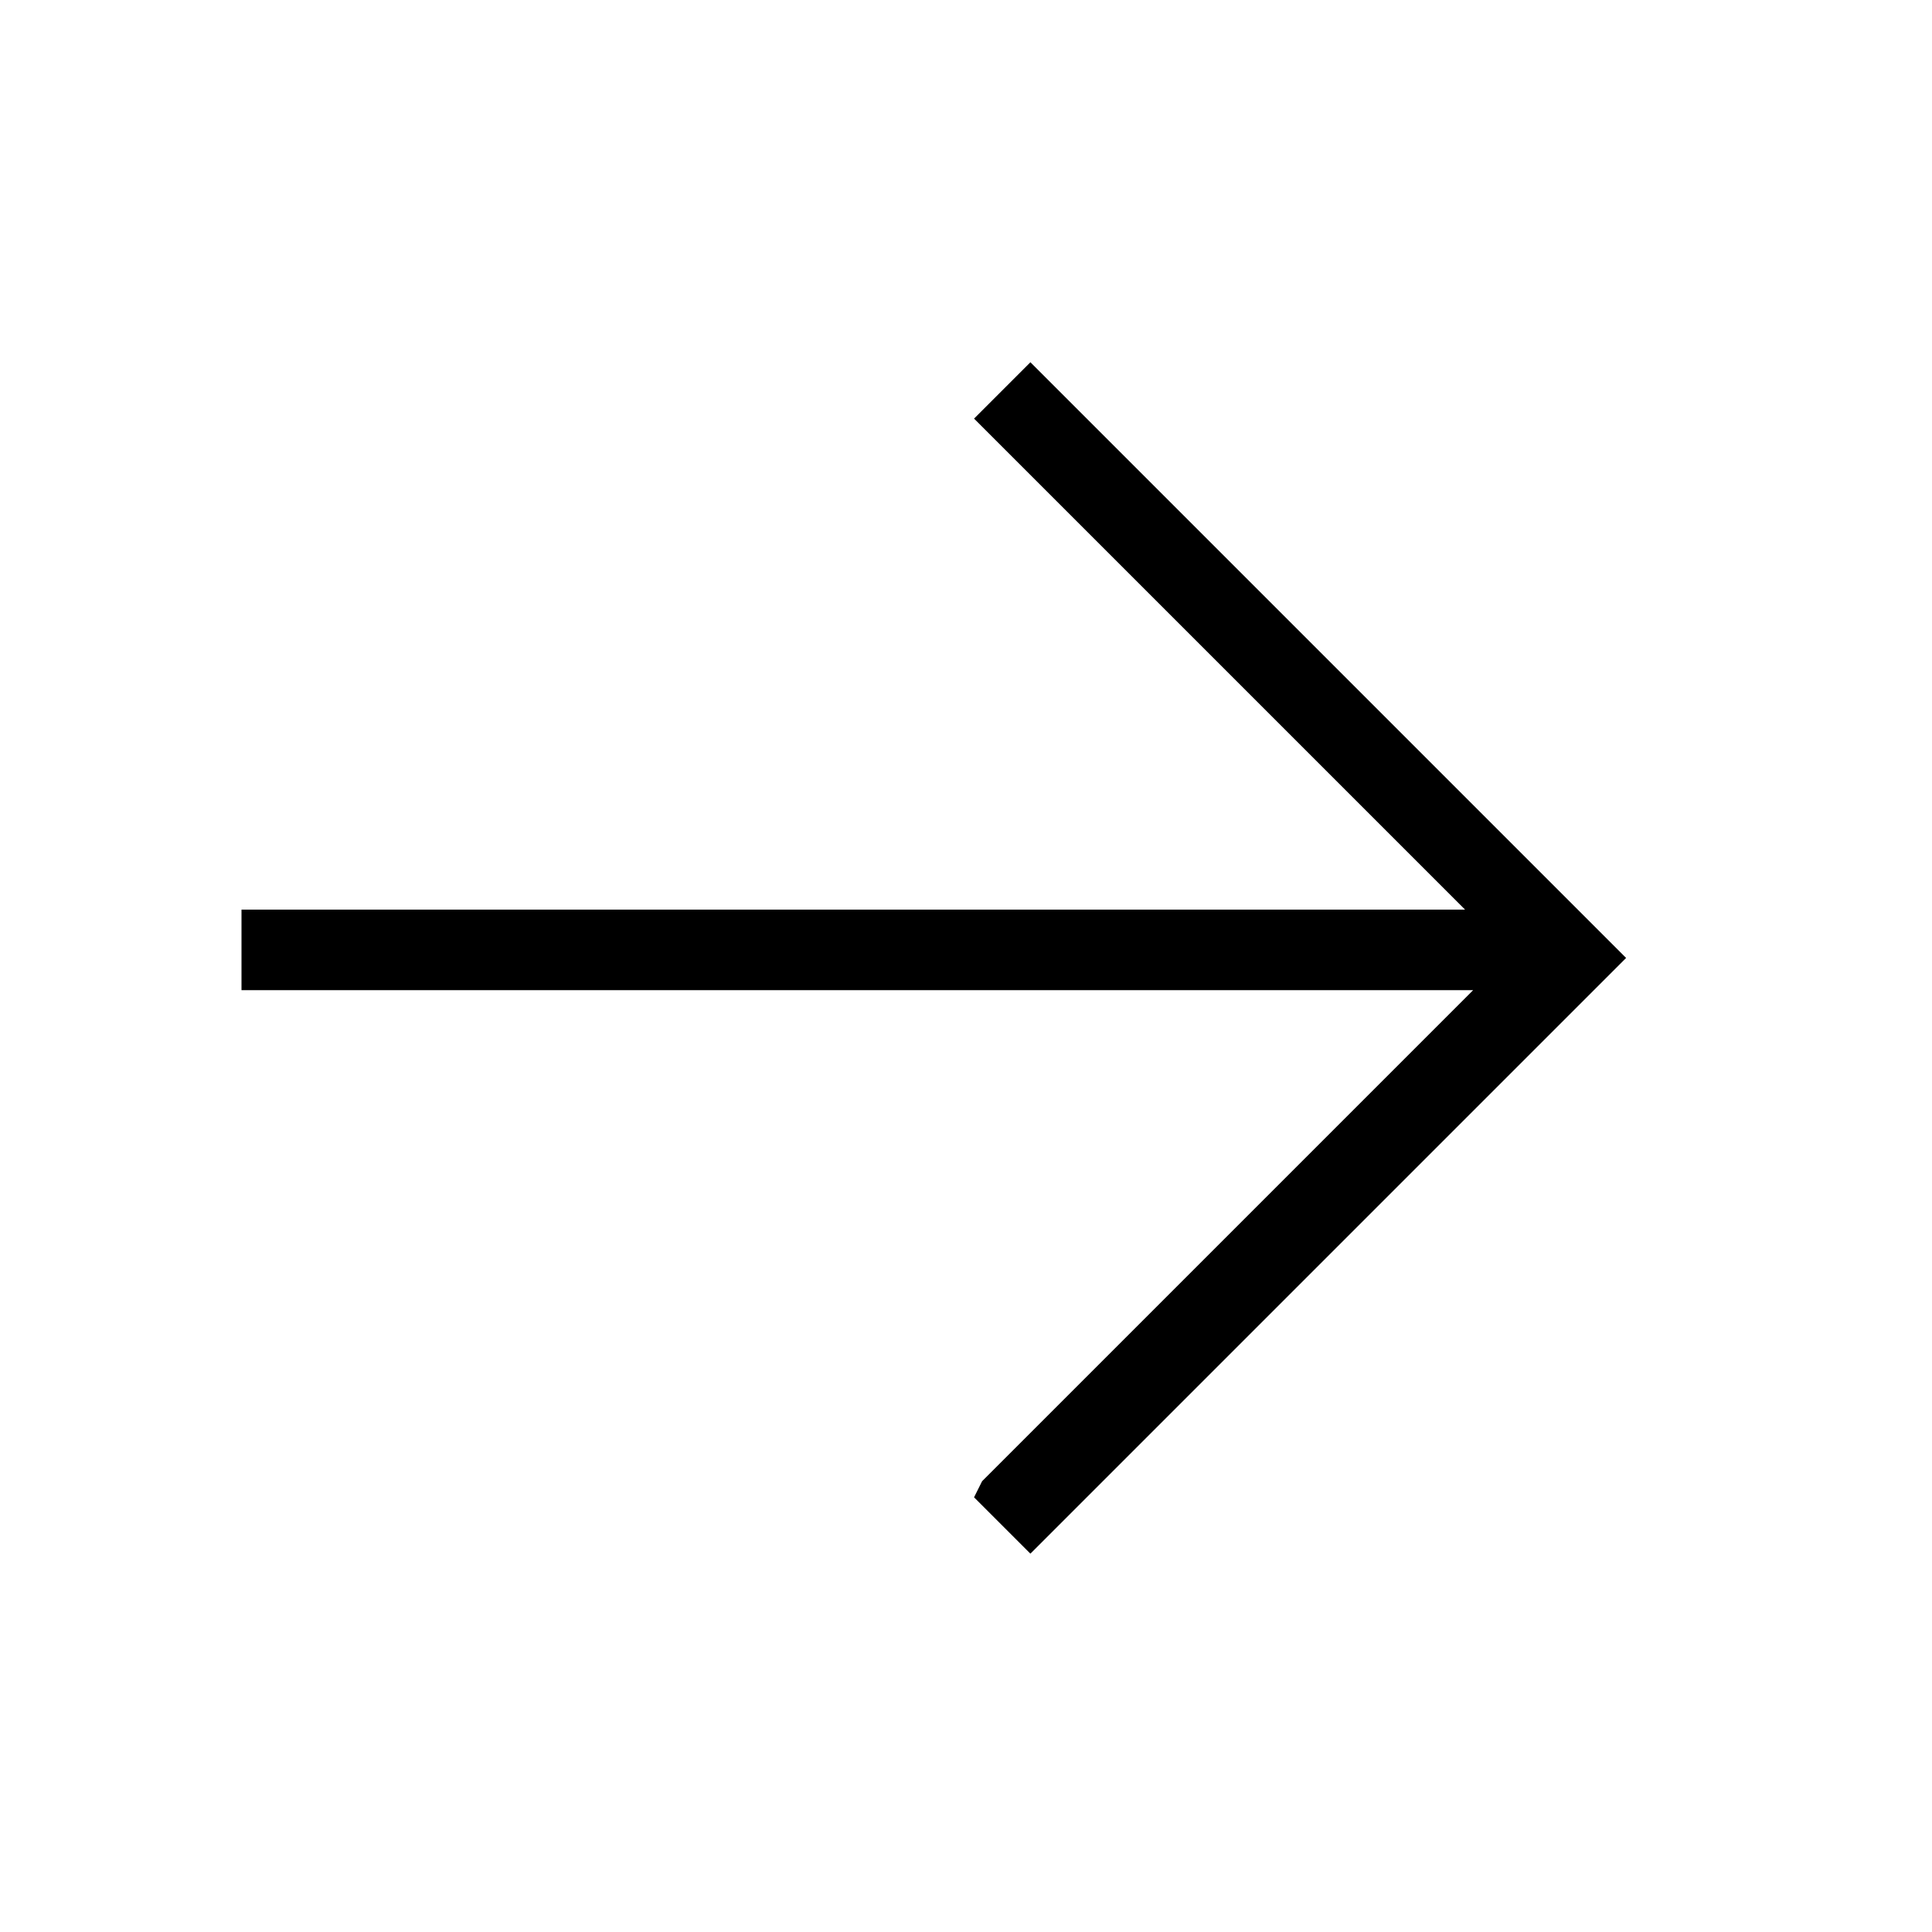 <?xml version="1.0" encoding="UTF-8"?><svg id="Layer_2" xmlns="http://www.w3.org/2000/svg" viewBox="0 0 24 24"><g id="_1px"><g id="arrow_forward"><rect id="light_general_arrow_forward_background" width="24" height="24" style="fill:none;"/><path id="Union-7" d="m12.1,18.6l.7.7,7.4-7.4-7.4-7.4-.7.7,6.1,6.1H3v1h15.3l-6.1,6.1Z"/></g></g></svg>